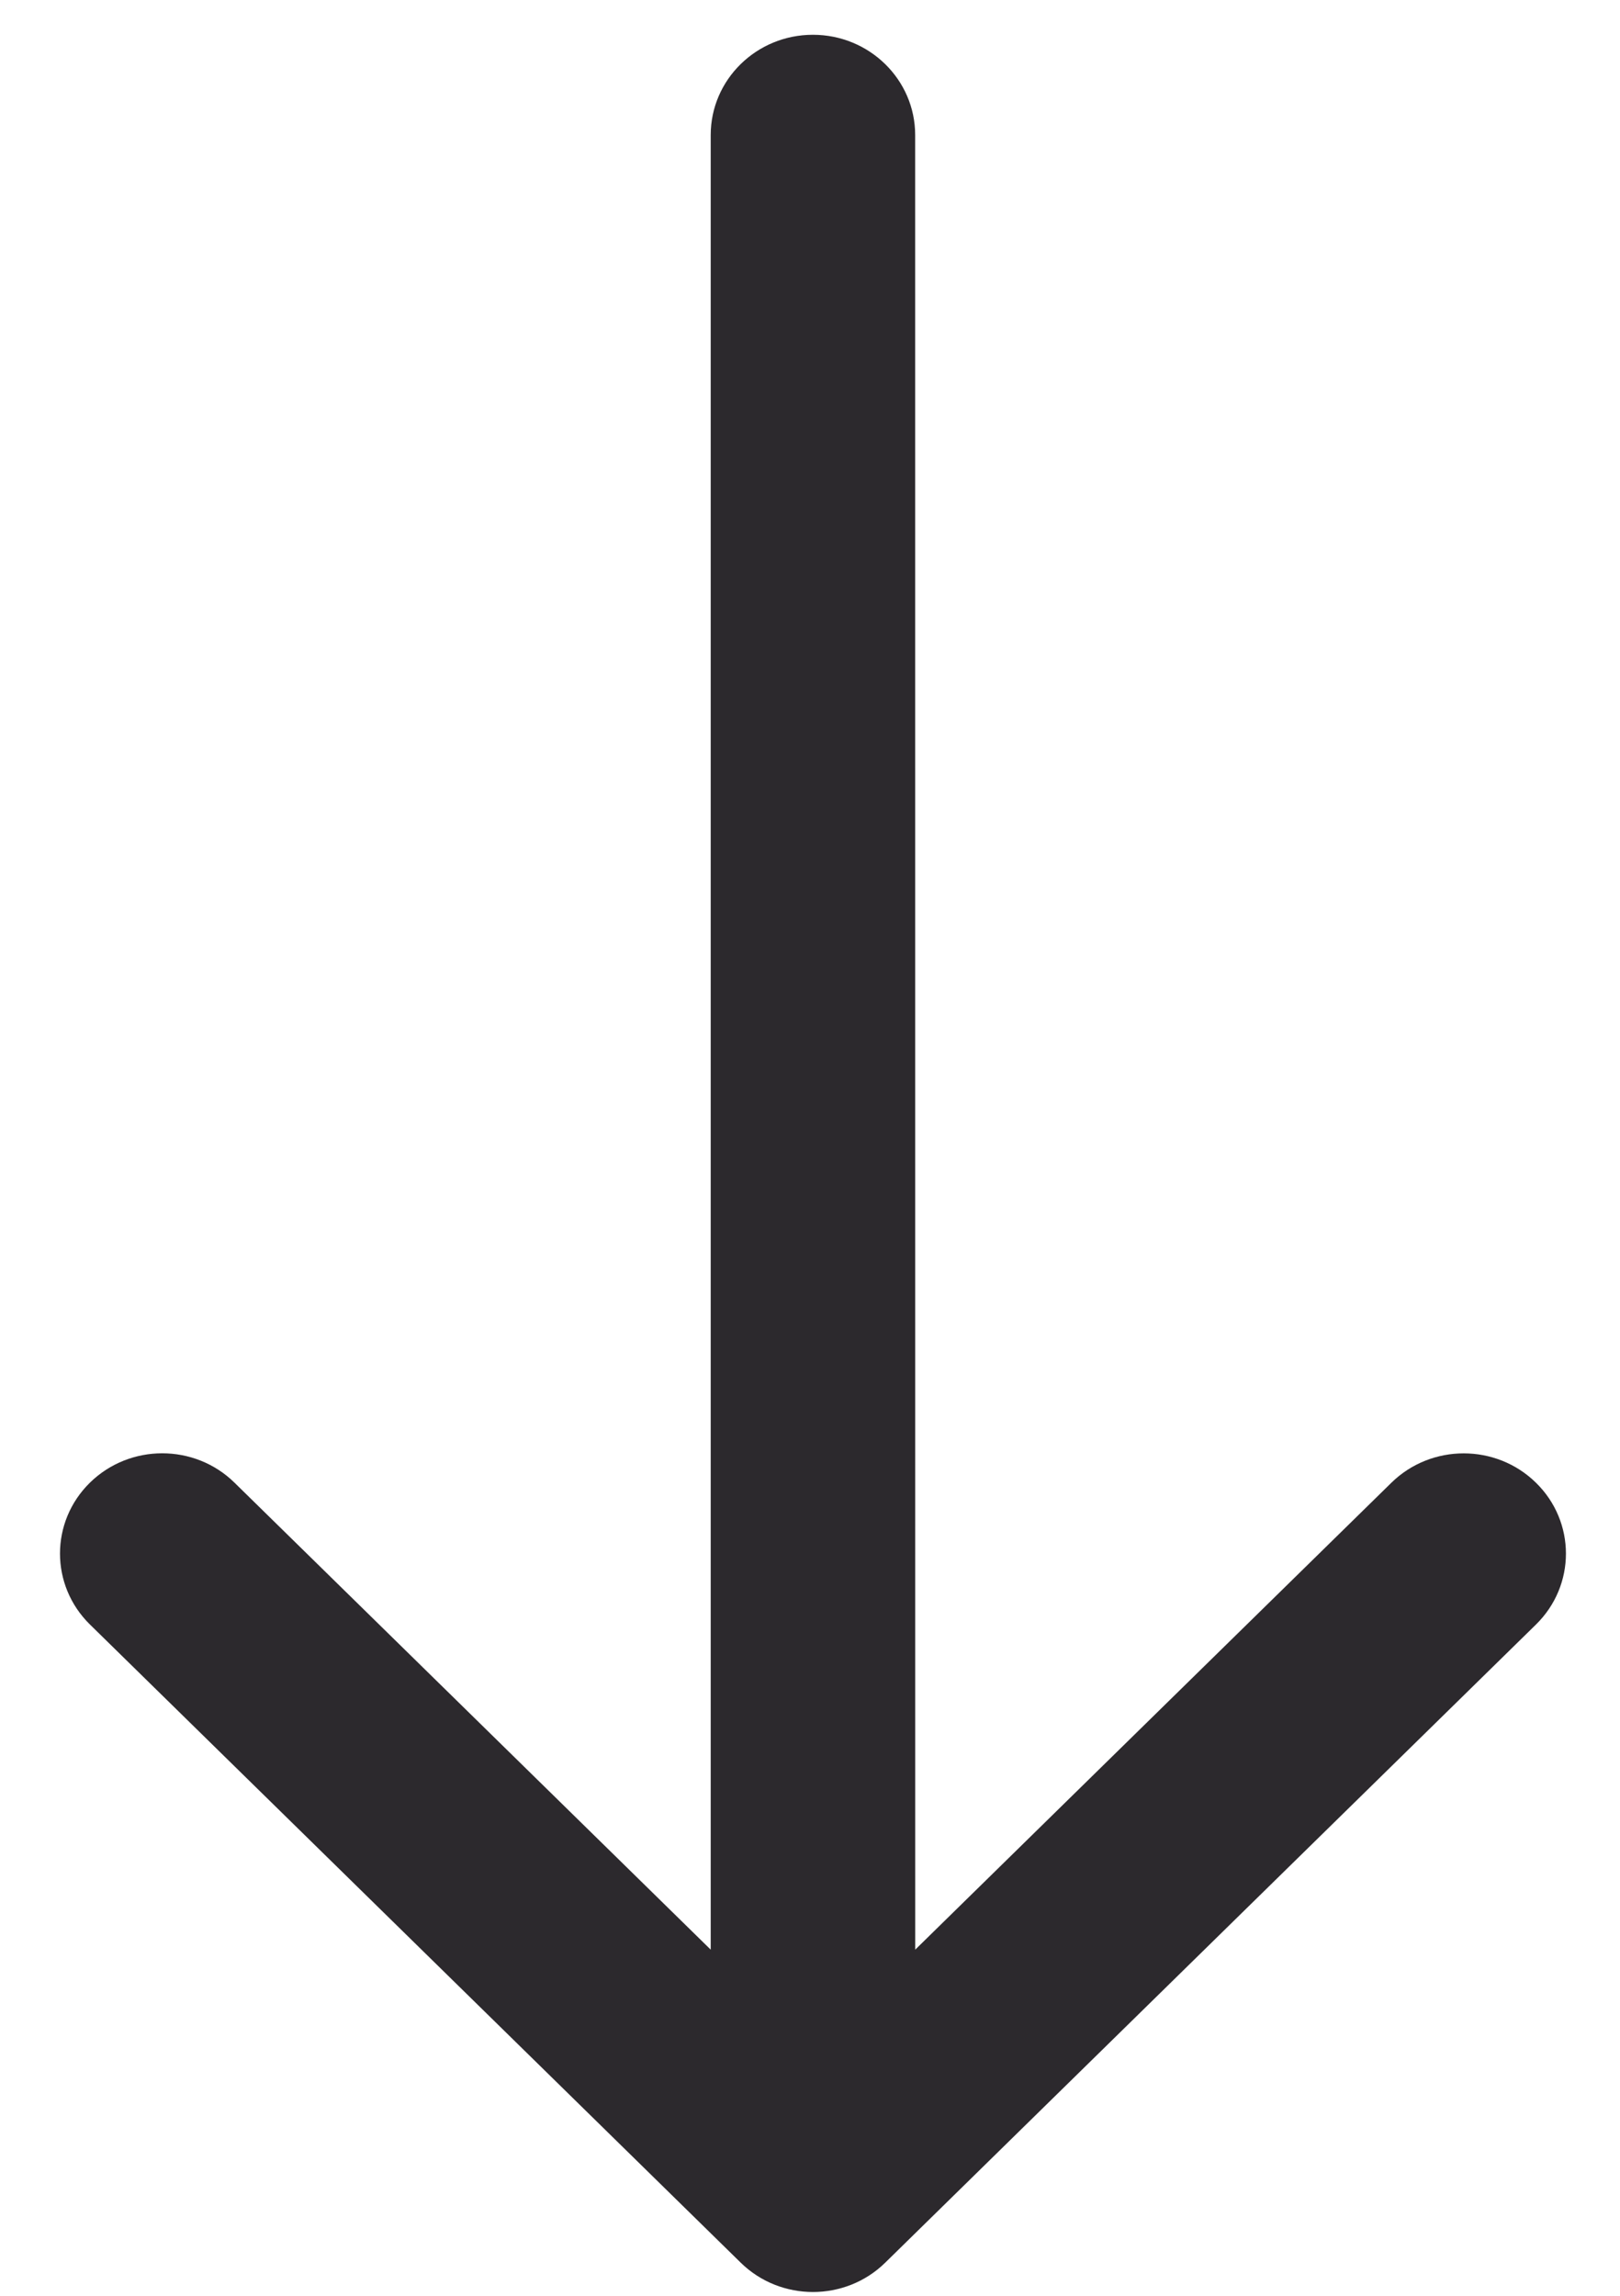 <svg width="24" height="34" viewBox="0 0 24 34" fill="none" xmlns="http://www.w3.org/2000/svg">
<path d="M13.558 2C13.558 1.18 12.88 0.515 12.043 0.515C11.207 0.515 10.529 1.18 10.529 2L13.558 2ZM10.973 33.509C11.564 34.089 12.524 34.089 13.115 33.509L22.755 24.059C23.347 23.479 23.347 22.538 22.755 21.959C22.164 21.379 21.205 21.379 20.613 21.959L12.044 30.359L3.474 21.958C2.883 21.378 1.924 21.378 1.332 21.958C0.741 22.538 0.741 23.478 1.332 24.058L10.973 33.509ZM10.529 2L10.529 32.459L13.559 32.459L13.558 2L10.529 2Z" fill="#2C292D"/>
</svg>
